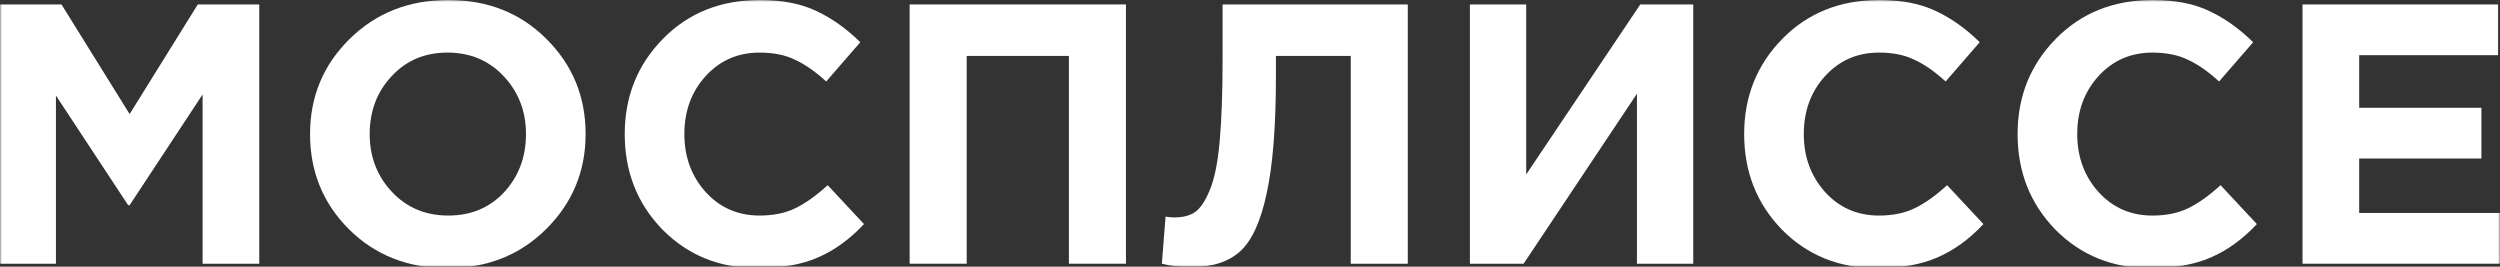<?xml version="1.0" encoding="UTF-8"?> <svg xmlns="http://www.w3.org/2000/svg" width="675" height="72" viewBox="0 0 675 72" fill="none"><rect x="0" y="0" width="675" height="72" fill="#333333" stroke="none"/><g clip-path="url(#clip0_2772_436)"><mask id="mask0_2772_436" style="mask-type:luminance" maskUnits="userSpaceOnUse" x="0" y="0" width="675" height="72"><path d="M675 0H0V72H675V0Z" fill="white"></path></mask><g mask="url(#mask0_2772_436)"><path d="M0 71.2V1.2H16.6L35 30.8L53.4 1.2H70V71.2H54.7V25.5L35 55.4H34.6L15.1 25.8V71.2H0Z" fill="white"></path><path d="M147.416 61.9C140.35 68.9 131.483 72.4 120.816 72.4C110.15 72.4 101.283 68.9 94.216 61.9C87.216 54.9 83.716 46.333 83.716 36.2C83.716 26.133 87.25 17.6 94.316 10.6C101.45 3.533 110.35 0 121.016 0C131.683 0 140.516 3.5 147.516 10.5C154.583 17.5 158.116 26.067 158.116 36.2C158.116 46.267 154.55 54.833 147.416 61.9ZM105.816 51.8C109.816 56.067 114.883 58.2 121.016 58.2C127.15 58.2 132.183 56.1 136.116 51.9C140.05 47.633 142.016 42.4 142.016 36.2C142.016 30.067 140.016 24.867 136.016 20.6C132.016 16.333 126.95 14.2 120.816 14.2C114.683 14.2 109.65 16.333 105.716 20.6C101.783 24.8 99.816 30 99.816 36.2C99.816 42.333 101.816 47.533 105.816 51.8Z" fill="white"></path><path d="M204.577 72.4C194.311 72.4 185.744 68.933 178.877 62C172.077 55 168.677 46.4 168.677 36.2C168.677 26.067 172.111 17.5 178.977 10.5C185.844 3.5 194.577 0 205.177 0C211.244 0 216.344 1 220.477 3C224.611 4.933 228.544 7.733 232.277 11.4L223.077 22C220.077 19.267 217.244 17.3 214.577 16.1C211.977 14.833 208.811 14.2 205.077 14.2C199.211 14.2 194.344 16.333 190.477 20.6C186.677 24.8 184.777 30 184.777 36.2C184.777 42.333 186.677 47.533 190.477 51.8C194.344 56.067 199.211 58.2 205.077 58.2C208.811 58.2 212.044 57.533 214.777 56.2C217.511 54.867 220.411 52.8 223.477 50L233.277 60.5C229.477 64.567 225.344 67.567 220.877 69.5C216.477 71.433 211.044 72.4 204.577 72.4Z" fill="white"></path><path d="M245.605 71.2V1.2H304.005V71.2H288.605V15.1H261.005V71.2H245.605Z" fill="white"></path><path d="M330.101 1.2H380.101V71.2H364.701V15.1H344.501V20.4C344.501 34.067 343.667 44.667 342.001 52.2C340.401 59.733 338.034 64.933 334.901 67.8C331.767 70.667 327.401 72.1 321.801 72.1C318.667 72.1 315.967 71.8 313.701 71.2L314.701 58.5C315.634 58.633 316.434 58.7 317.101 58.7C319.367 58.7 321.201 58.233 322.601 57.3C324.067 56.3 325.401 54.334 326.601 51.4C327.867 48.467 328.767 44.1 329.301 38.3C329.834 32.434 330.101 24.9 330.101 15.7V1.2Z" fill="white"></path><path d="M457.175 1.2V71.2H441.975V25.3L411.375 71.2H396.875V1.2H412.075V47.1L442.875 1.2H457.175Z" fill="white"></path><path d="M506.823 72.4C496.557 72.4 487.99 68.933 481.123 62C474.323 55 470.923 46.4 470.923 36.2C470.923 26.067 474.357 17.5 481.223 10.5C488.09 3.5 496.823 0 507.423 0C513.49 0 518.59 1 522.723 3C526.857 4.933 530.79 7.733 534.523 11.4L525.323 22C522.323 19.267 519.49 17.3 516.823 16.1C514.223 14.833 511.057 14.2 507.323 14.2C501.457 14.2 496.59 16.333 492.723 20.6C488.923 24.8 487.023 30 487.023 36.2C487.023 42.333 488.923 47.533 492.723 51.8C496.59 56.067 501.457 58.2 507.323 58.2C511.057 58.2 514.29 57.533 517.023 56.2C519.757 54.867 522.657 52.8 525.723 50L535.523 60.5C531.723 64.567 527.59 67.567 523.123 69.5C518.723 71.433 513.29 72.4 506.823 72.4Z" fill="white"></path><path d="M580.652 72.4C570.385 72.4 561.818 68.933 554.952 62C548.152 55 544.752 46.4 544.752 36.2C544.752 26.067 548.185 17.5 555.052 10.5C561.918 3.5 570.652 0 581.252 0C587.318 0 592.418 1 596.552 3C600.685 4.933 604.618 7.733 608.352 11.4L599.152 22C596.152 19.267 593.318 17.3 590.652 16.1C588.052 14.833 584.885 14.2 581.152 14.2C575.285 14.2 570.418 16.333 566.552 20.6C562.752 24.8 560.852 30 560.852 36.2C560.852 42.333 562.752 47.533 566.552 51.8C570.418 56.067 575.285 58.2 581.152 58.2C584.885 58.2 588.118 57.533 590.852 56.2C593.585 54.867 596.485 52.8 599.552 50L609.352 60.5C605.552 64.567 601.418 67.567 596.952 69.5C592.552 71.433 587.118 72.4 580.652 72.4Z" fill="white"></path><path d="M621.68 71.2V1.2H674.48V14.9H636.98V29.1H669.98V42.8H636.98V57.5H674.98V71.2H621.68Z" fill="white"></path></g></g><defs><clipPath id="clip0_2772_436"><rect width="675" height="72" fill="white"></rect></clipPath></defs></svg> 